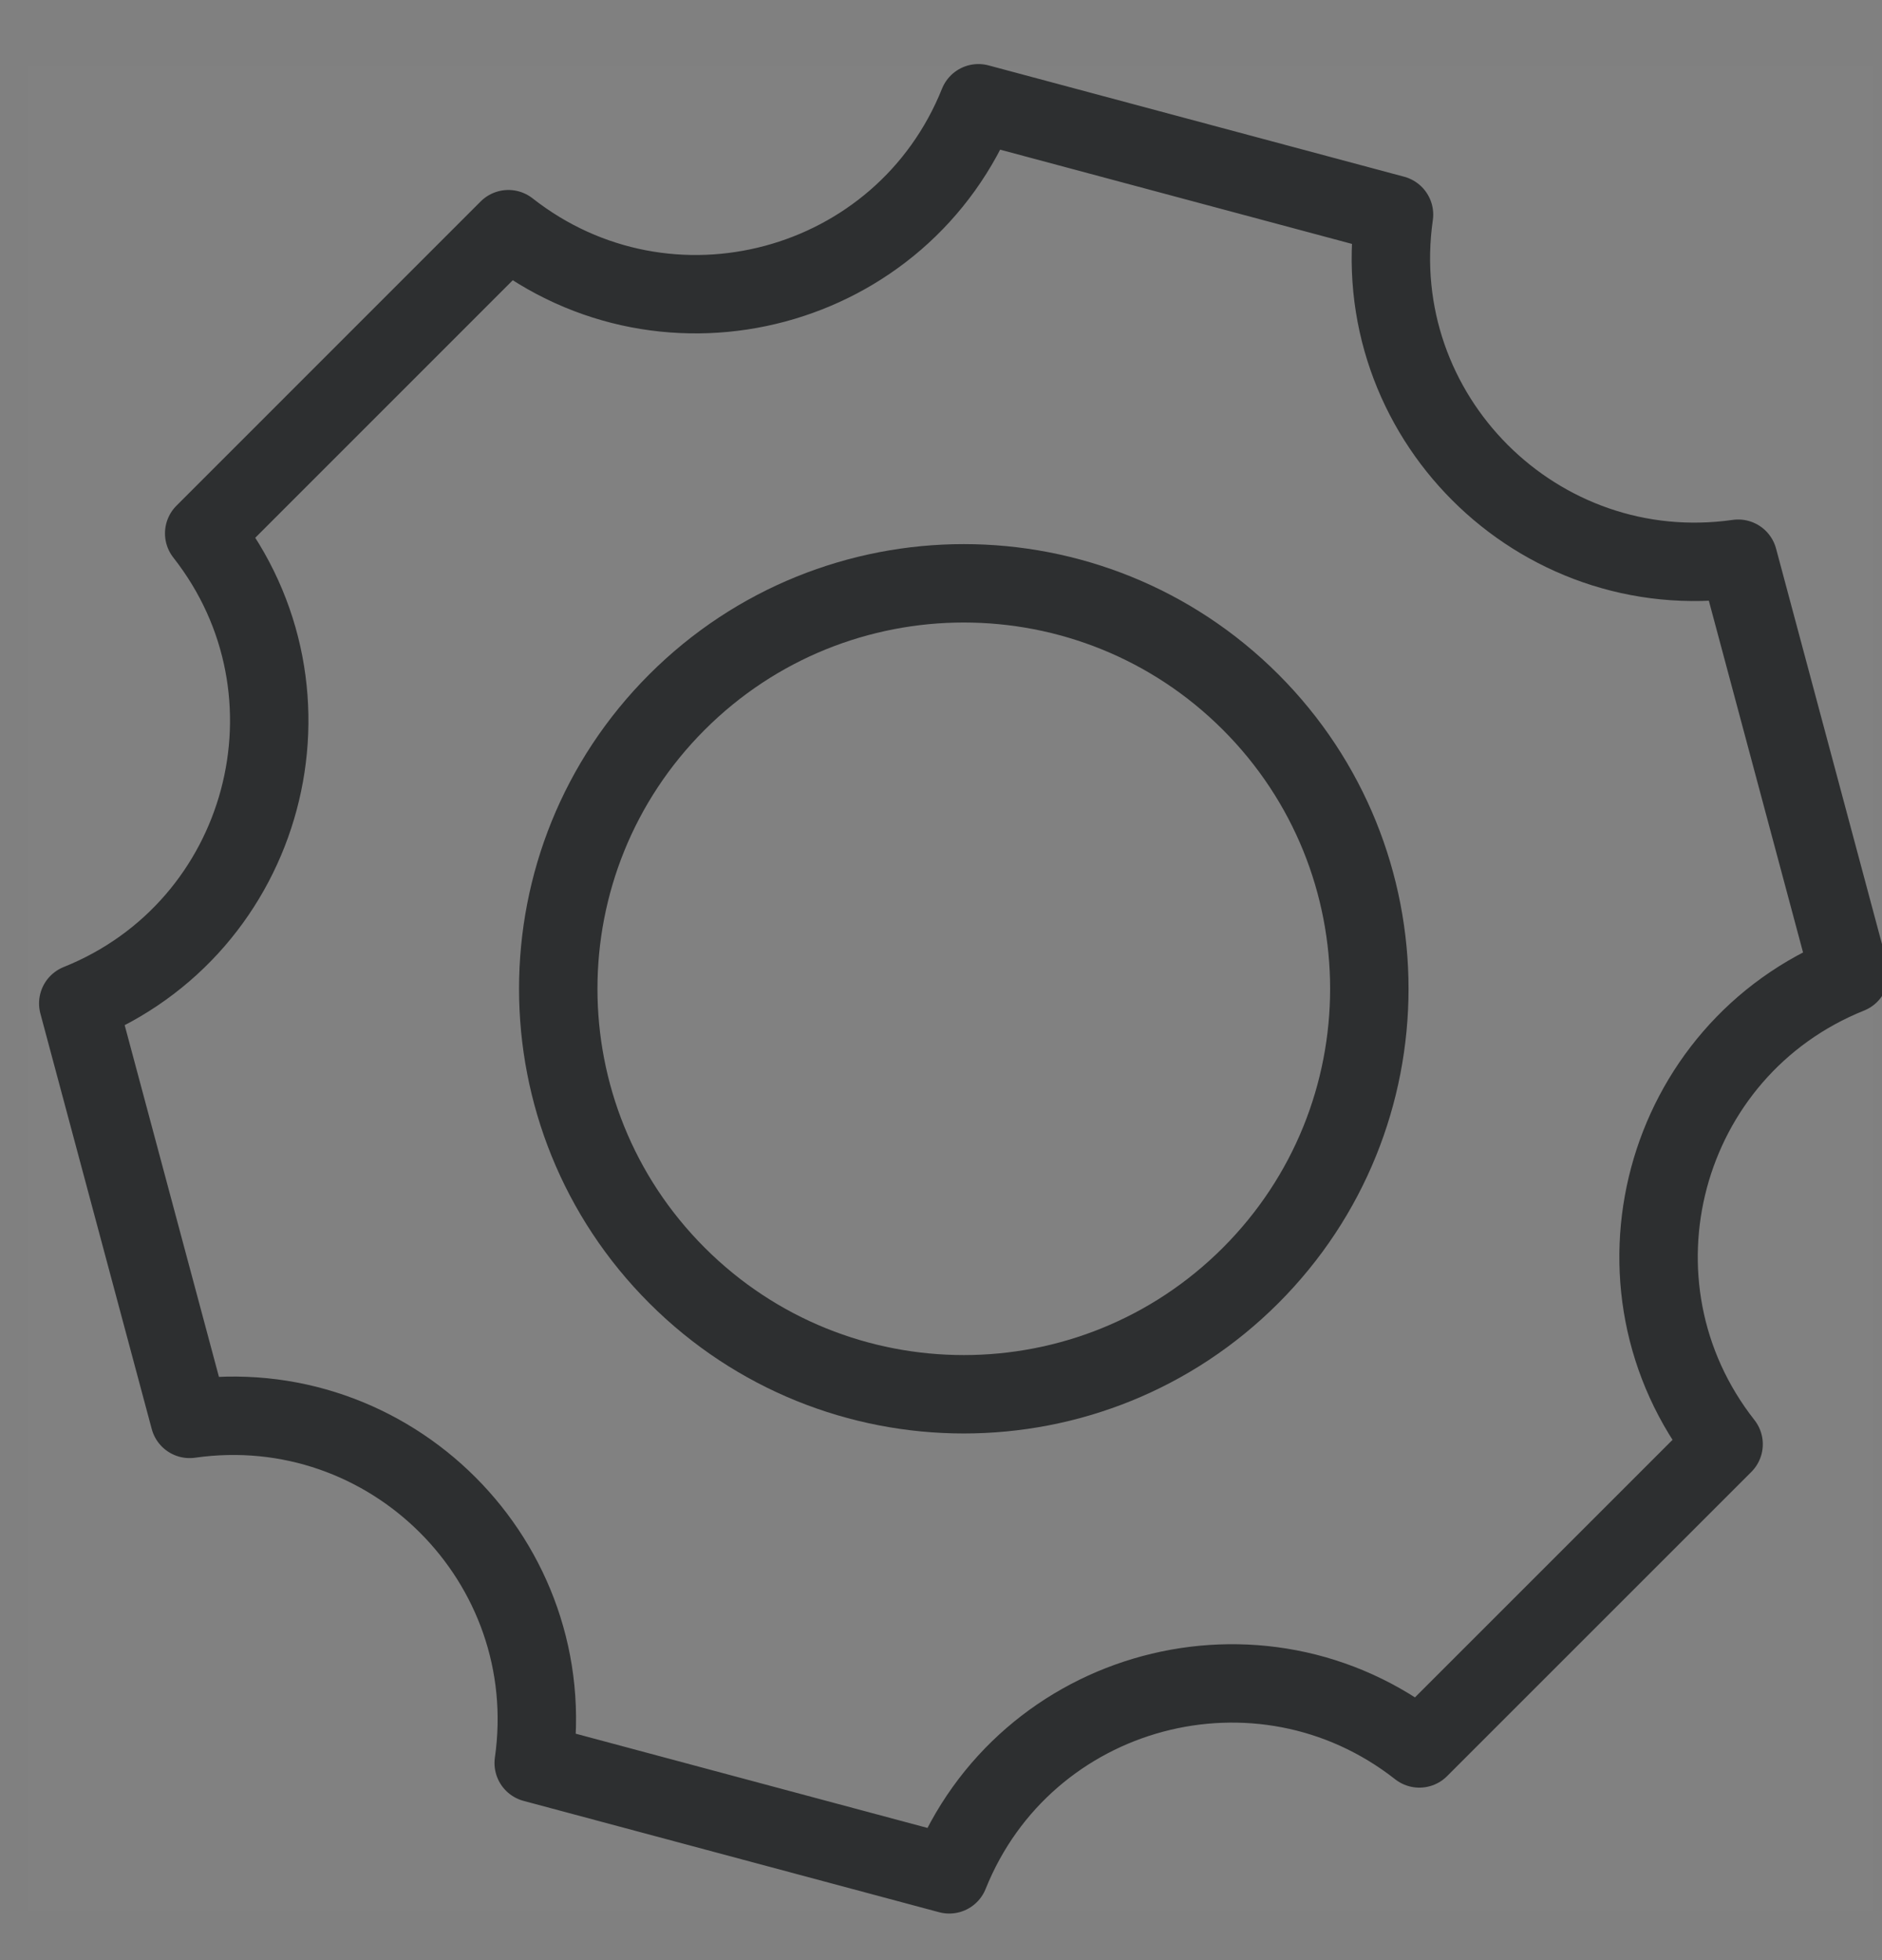 <svg width="24" height="25" viewBox="0 0 24 25" fill="none" xmlns="http://www.w3.org/2000/svg">
<rect x="0" y="0" width="24" height="25" fill="#808080" stroke="none"/>
<path opacity="0.01" d="M23.889 0.847H0.359V24.376H23.889V0.847Z" fill="white"/>
<path fill-rule="evenodd" clip-rule="evenodd" d="M21.98 18.42C20.383 16.386 21.186 13.389 23.585 12.425L22.166 7.126C19.606 7.491 17.411 5.297 17.777 2.737L12.477 1.317C11.515 3.717 8.517 4.52 6.483 2.923L2.604 6.803C4.201 8.837 3.398 11.835 0.998 12.798L2.418 18.097C4.978 17.732 7.172 19.926 6.806 22.486L12.105 23.906C13.068 21.506 16.066 20.703 18.1 22.3L21.98 18.42Z" stroke="#2D2F30" stroke-linecap="round" stroke-linejoin="round"/>
<path fill-rule="evenodd" clip-rule="evenodd" d="M15.948 16.268C13.928 18.288 10.654 18.288 8.634 16.268C6.614 14.248 6.614 10.974 8.634 8.954C10.654 6.935 13.928 6.935 15.948 8.954C17.967 10.974 17.967 14.248 15.948 16.268Z" stroke="#2D2F30" stroke-linecap="round" stroke-linejoin="round"/>
</svg>
